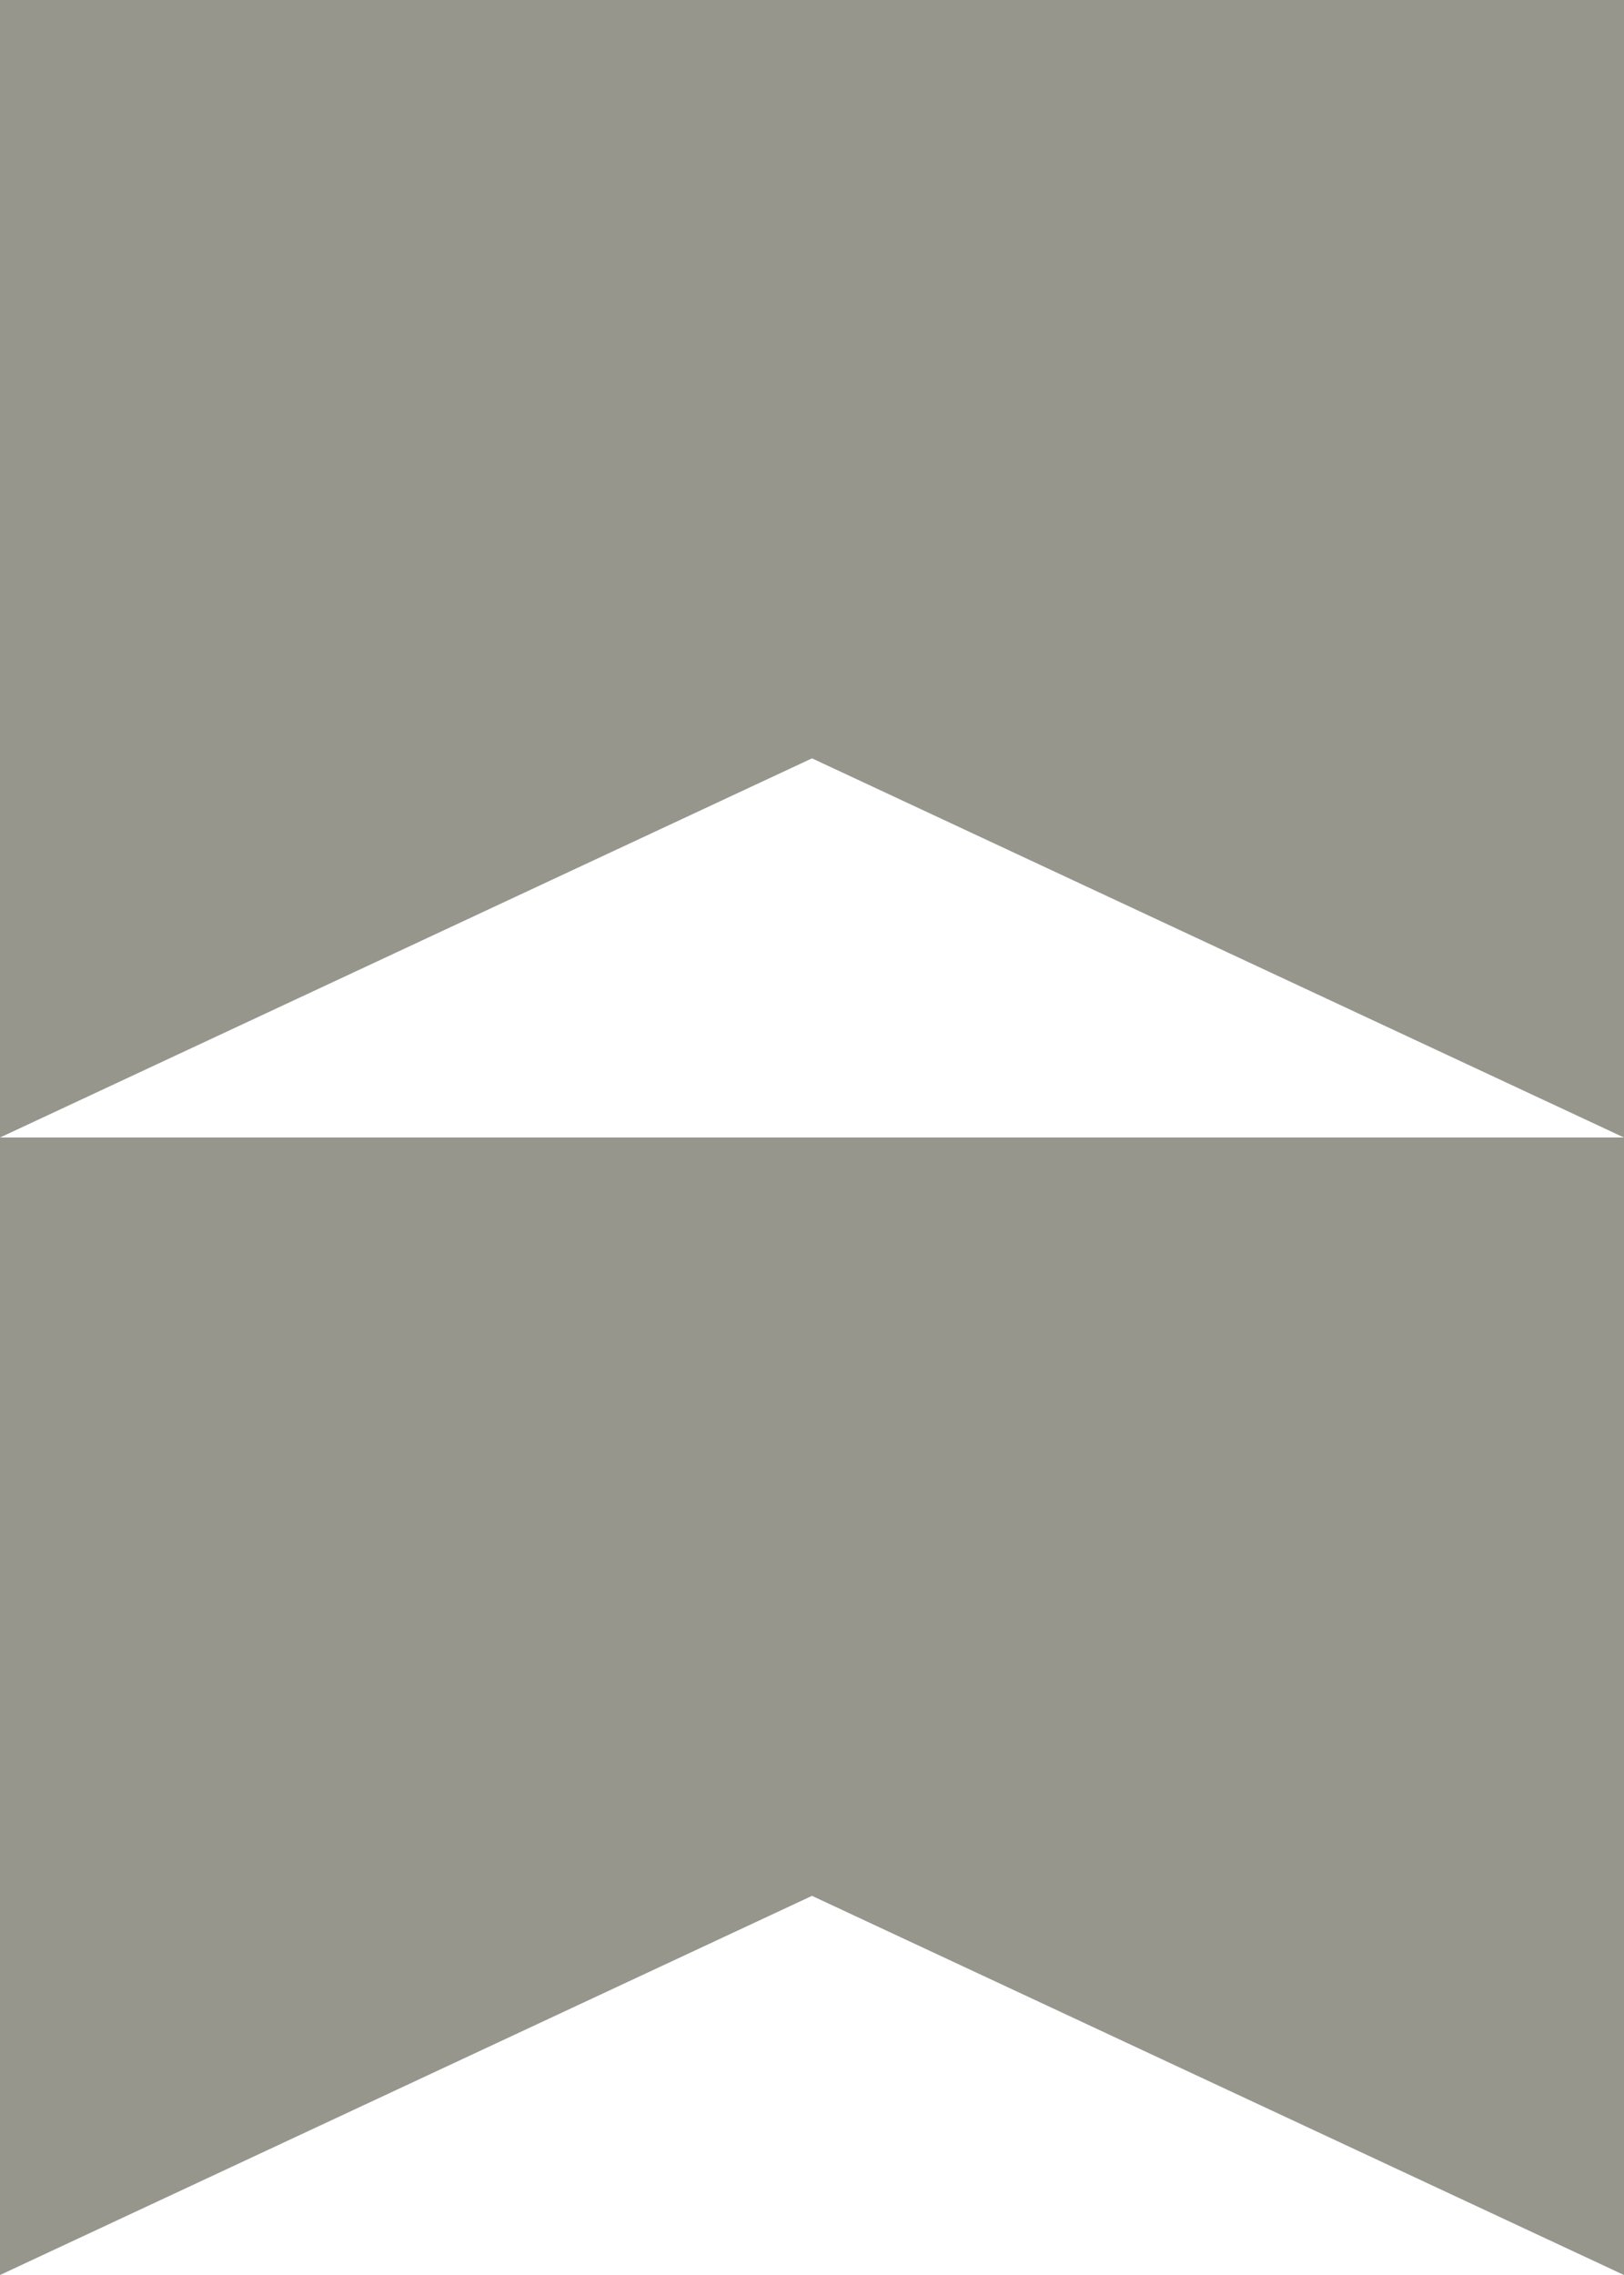 <?xml version="1.0" encoding="UTF-8" standalone="no"?><!DOCTYPE svg PUBLIC "-//W3C//DTD SVG 1.1//EN" "http://www.w3.org/Graphics/SVG/1.1/DTD/svg11.dtd"><svg width="100%" height="100%" viewBox="0 0 100 140" version="1.1" xmlns="http://www.w3.org/2000/svg" xmlns:xlink="http://www.w3.org/1999/xlink" xml:space="preserve" xmlns:serif="http://www.serif.com/" style="fill-rule:evenodd;clip-rule:evenodd;stroke-linejoin:round;stroke-miterlimit:2;"><g transform="matrix(1,0,0,1,-400,-200)"><g transform="matrix(1,0,0,0.7,0,60)"><path d="M400,300l0,-100l100,0l0,100l-50,-33.333l-50,33.333Zm100,0l0,100l-50,-33.333l-50,33.333l0,-100l100,0Z" style="fill:#97968c;"/></g></g></svg>